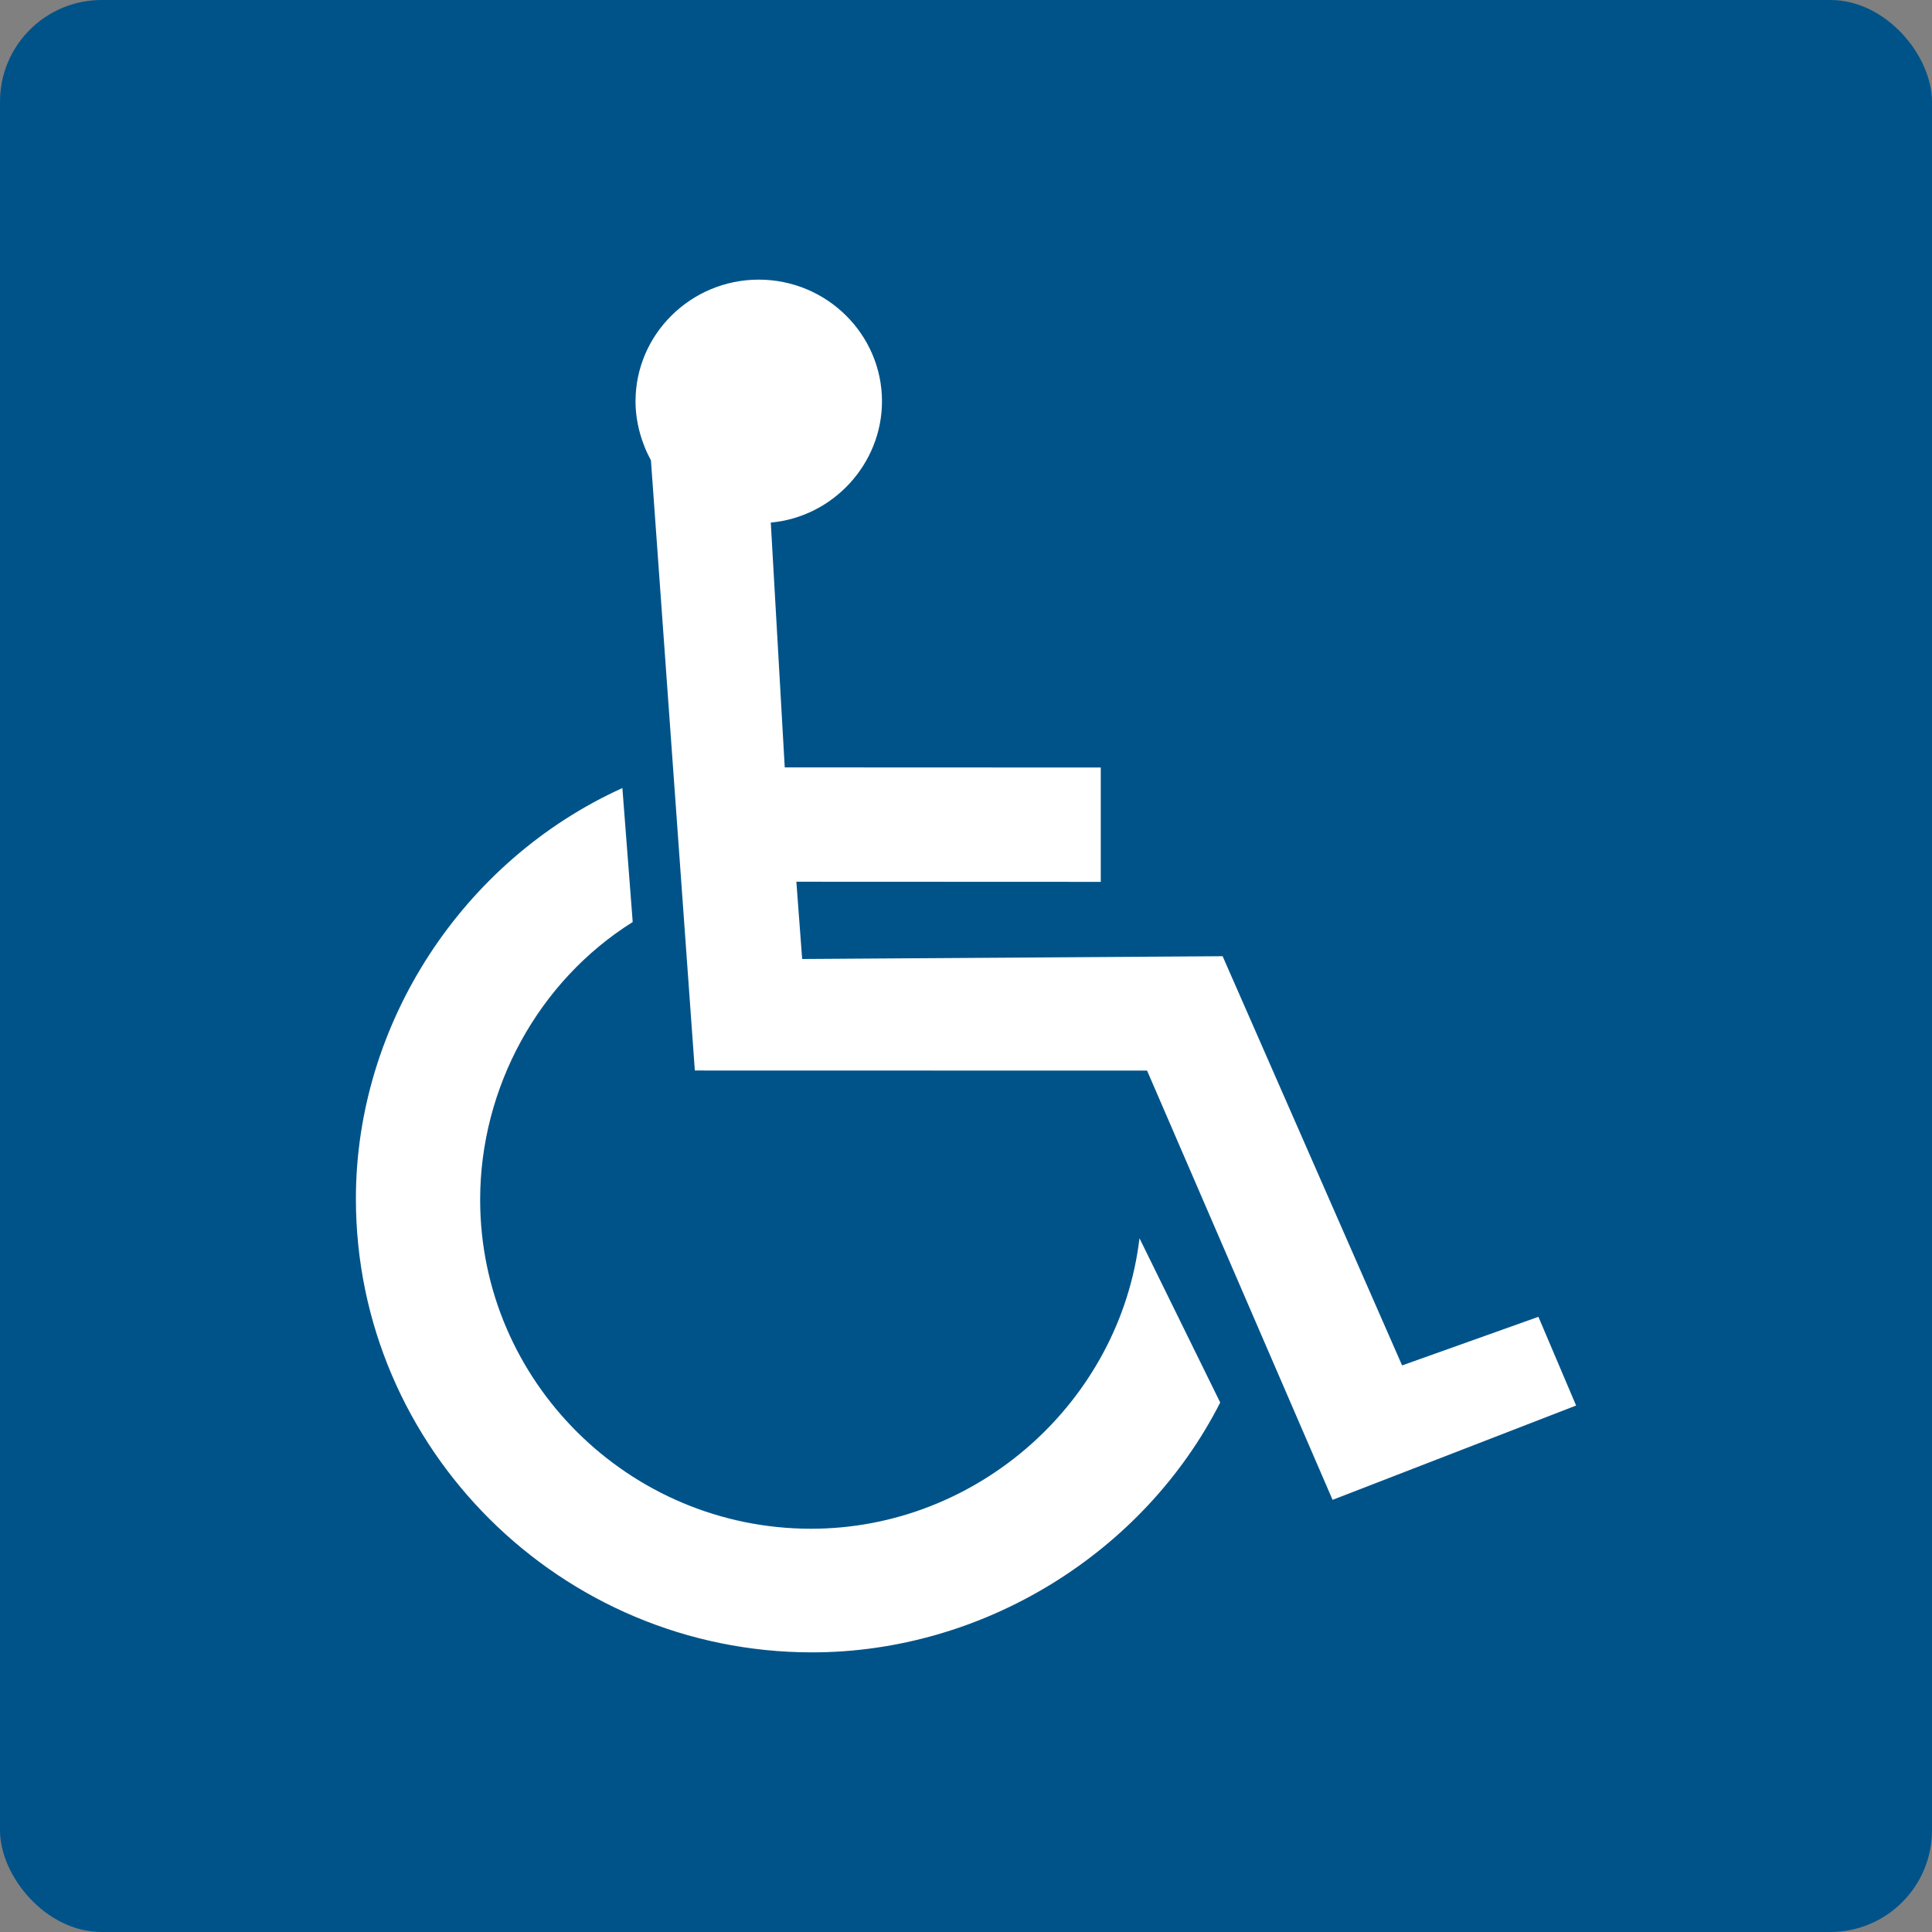 <svg width="76" height="76" xmlns="http://www.w3.org/2000/svg"><rect width="100%" height="100%" fill="#808080" stroke="none"/><g fill="none" fill-rule="evenodd"><rect fill="#005389" width="76" height="76" rx="4"/><g fill="#FFF"><path d="M30.321 20.557c2.462-.225 4.374-2.32 4.374-4.77 0-2.636-2.177-4.787-4.847-4.787C27.178 11 25 13.15 25 15.788c0 .804.227 1.627.606 2.319l1.727 24.004 17.79.004L52.42 59 62 55.29l-1.483-3.49-5.362 1.912-7.06-16.097-16.54.11-.228-3.04 11.975.005v-4.498l-12.432-.005-.549-9.63z"/><path d="M48 55.172C44.986 61.097 38.676 65 31.946 65 22.062 65 14 56.984 14 47.156c0-6.9 4.206-13.313 10.483-16.156l.406 5.27c-3.712 2.326-6.001 6.523-6.001 10.922 0 7.13 5.848 12.945 13.019 12.945 6.56 0 12.154-5.006 12.917-11.428L48 55.172z"/></g></g></svg>